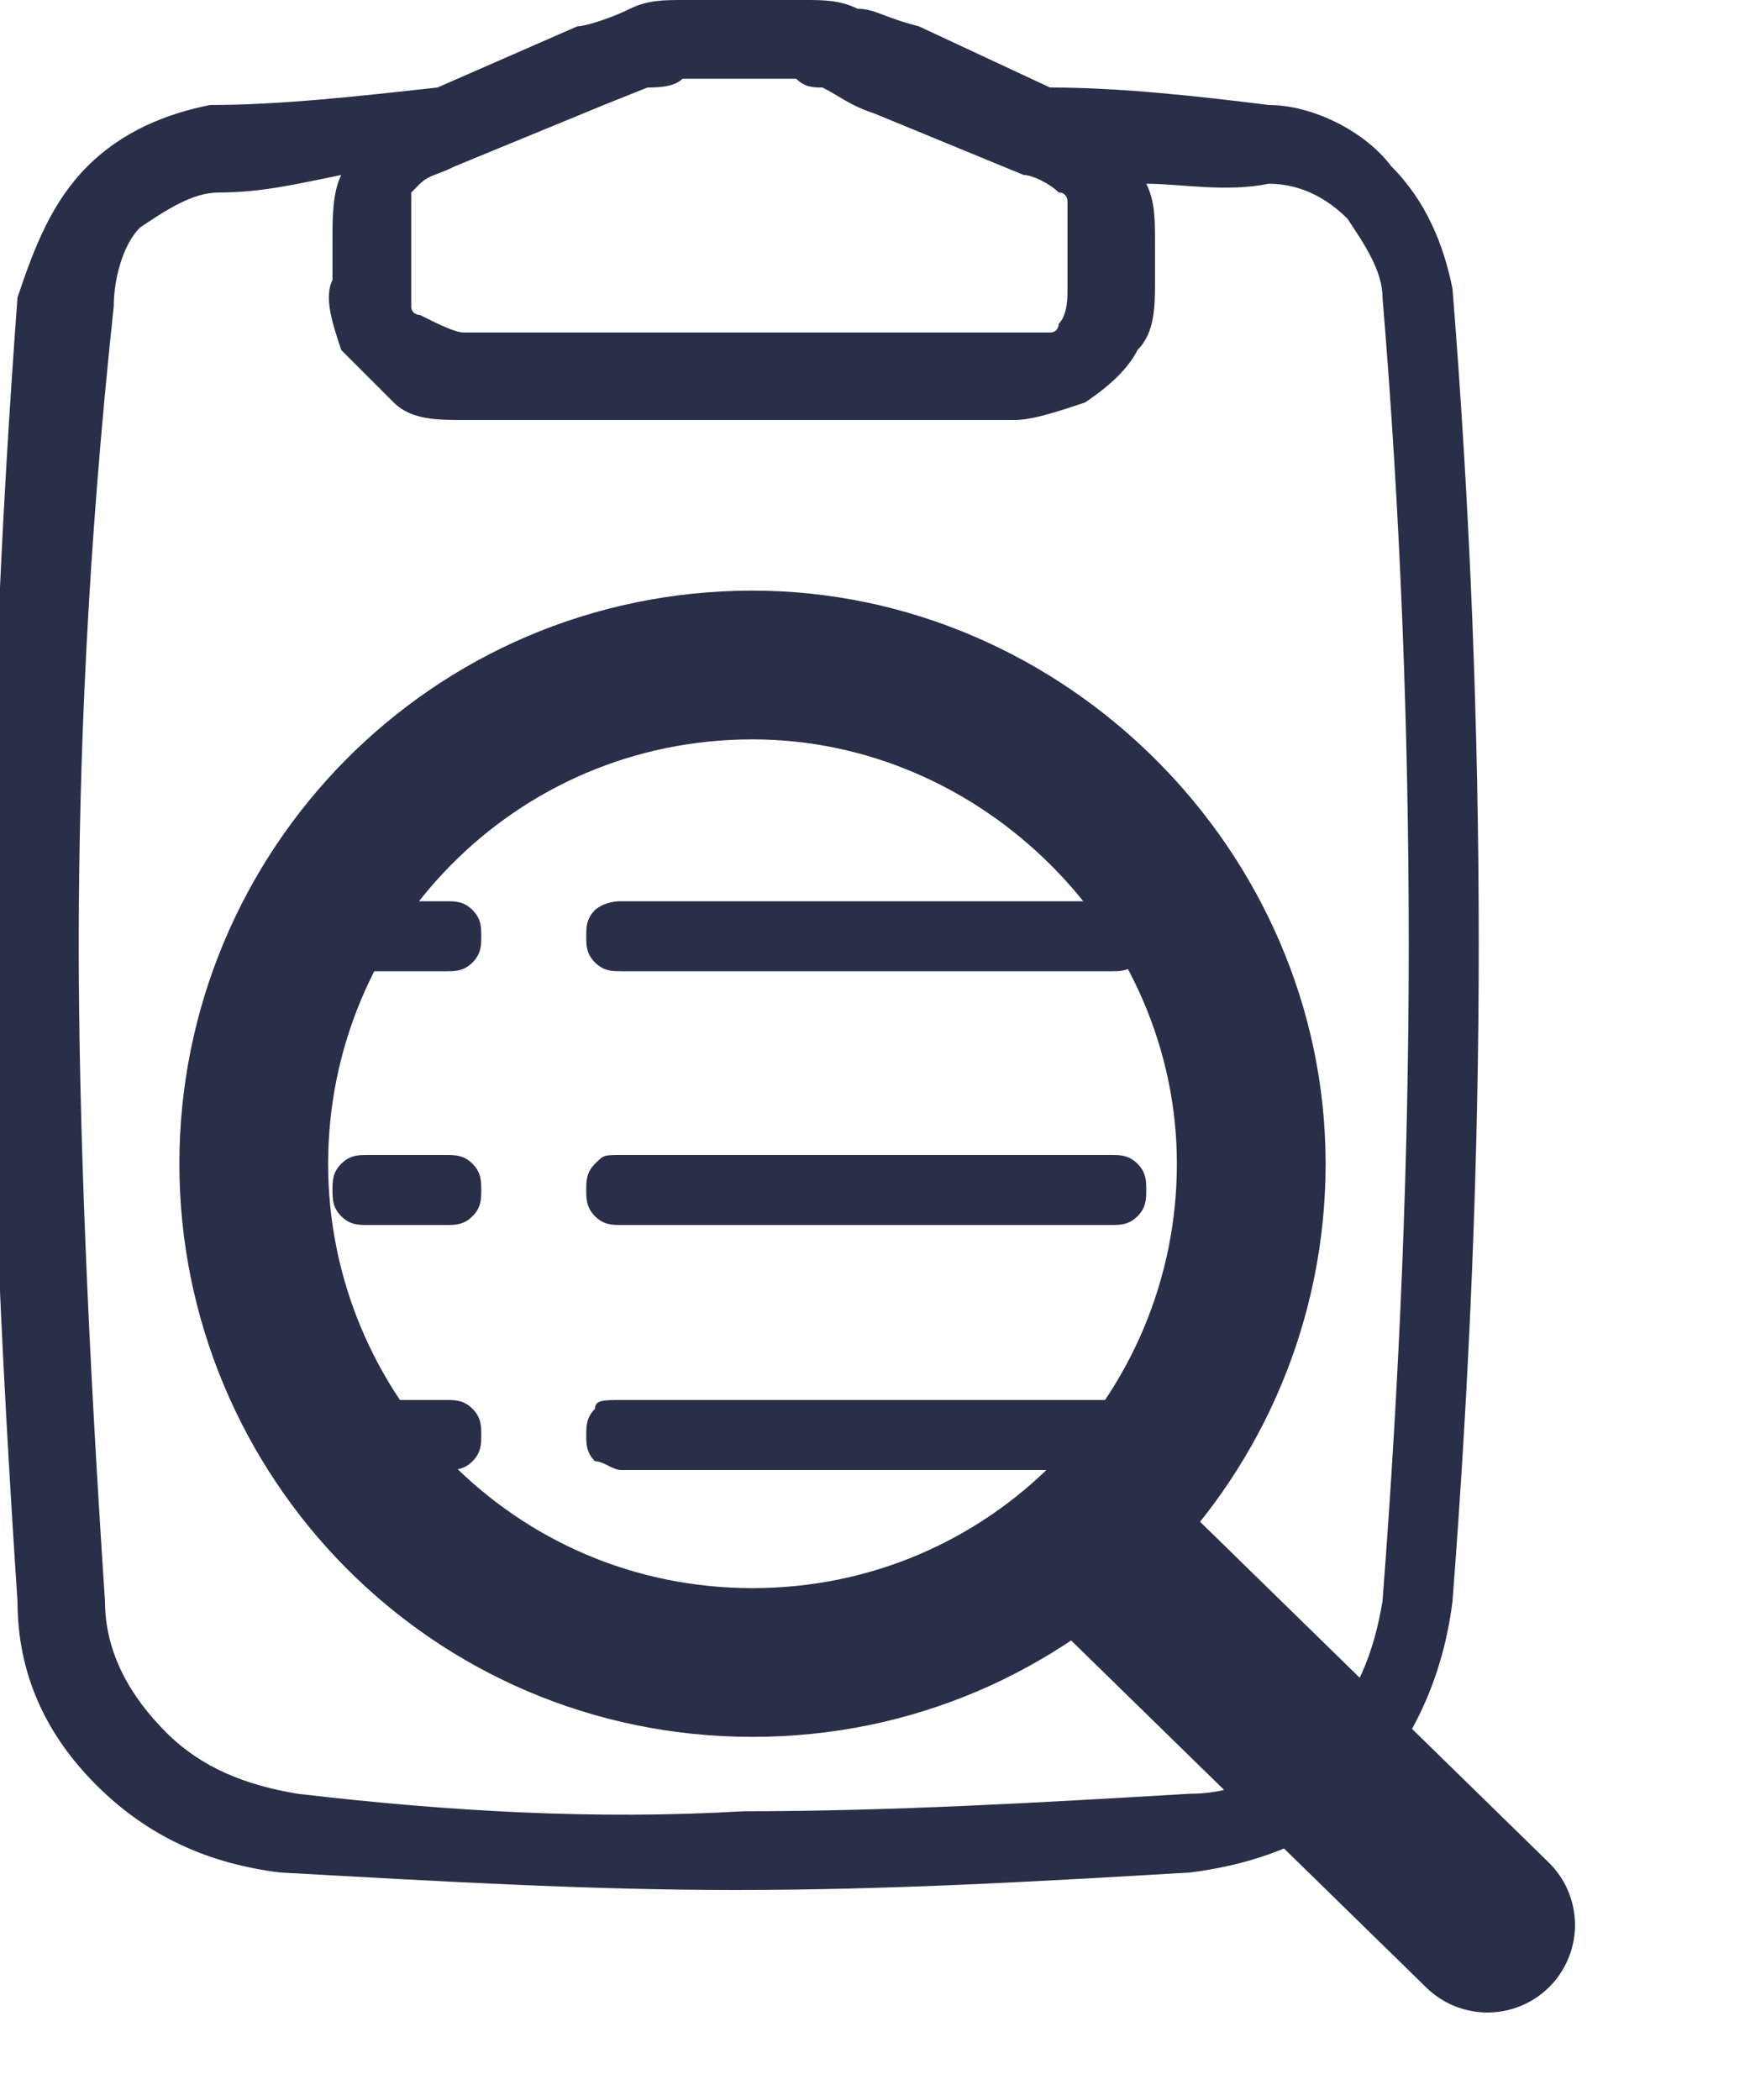 <?xml version="1.0" encoding="utf-8"?>
<!-- Generator: Adobe Illustrator 23.0.6, SVG Export Plug-In . SVG Version: 6.00 Build 0)  -->
<svg version="1.1" id="Layer_1" xmlns="http://www.w3.org/2000/svg" xmlns:xlink="http://www.w3.org/1999/xlink" x="0px" y="0px"
	 viewBox="0 0 20 24" style="enable-background:new 0 0 20 24;" xml:space="preserve">
<style type="text/css">
	.st0{fill:none;stroke:#292F48;stroke-width:1.7;}
	.st1{fill:none;stroke:#292F48;stroke-width:2;stroke-linecap:round;}
	.st2{fill:#292F48;}
</style>
<path class="st0" d="M8.6,19c3.2,0,5.7-2.6,5.7-5.7s-2.6-5.7-5.7-5.7c-3.2,0-5.7,2.6-5.7,5.7S5.4,19,8.6,19z"/>
<path class="st1" d="M12.6,17.7l4.4,4.3"/>
<path class="st2" d="M5,1l1.6-0.7C6.7,0.3,7,0.2,7.2,0.1c0.2-0.1,0.4-0.1,0.6-0.1C8,0,8.2,0,8.4,0h0.8c0.2,0,0.4,0,0.6,0.1
	c0.2,0,0.3,0.1,0.7,0.2L12,1h0c0.8,0,1.7,0.1,2.5,0.2c0.5,0,1.1,0.3,1.4,0.7c0.4,0.4,0.6,0.9,0.7,1.4c0.2,2.5,0.3,5,0.3,7.5
	c0,2.4-0.1,4.9-0.3,7.5c-0.1,0.8-0.4,1.5-0.9,2.1s-1.3,0.9-2.1,1c-1.7,0.1-3.4,0.2-5.2,0.2c-1.7,0-3.4-0.1-5.2-0.2
	c-0.8-0.1-1.5-0.4-2.1-1c-0.6-0.6-0.9-1.3-0.9-2.1c-0.2-3-0.3-5.5-0.3-7.5c0-2.2,0.1-4.7,0.3-7.4C0.4,2.8,0.6,2.3,1,1.9
	c0.4-0.4,0.9-0.6,1.4-0.7C3.2,1.2,4.1,1.1,5,1L5,1z M13.1,2.1c0.1,0.2,0.1,0.4,0.1,0.7v0.4c0,0.3,0,0.6-0.2,0.8
	c-0.1,0.2-0.3,0.4-0.6,0.6c-0.3,0.1-0.6,0.2-0.8,0.2H5.3c-0.3,0-0.6,0-0.8-0.2C4.3,4.4,4.1,4.2,3.9,4C3.8,3.7,3.7,3.4,3.8,3.2V2.7
	c0-0.2,0-0.5,0.1-0.7C3.4,2.1,3,2.2,2.5,2.2c-0.3,0-0.6,0.2-0.9,0.4C1.4,2.8,1.3,3.2,1.3,3.5C1,6.3,0.9,8.7,0.9,10.8
	c0,2,0.1,4.5,0.3,7.5c0,0.6,0.3,1.1,0.7,1.5c0.4,0.4,0.9,0.6,1.5,0.7c1.7,0.2,3.4,0.3,5.1,0.2c1.7,0,3.4-0.1,5.1-0.2
	c0.6,0,1.1-0.3,1.5-0.7c0.4-0.4,0.6-0.9,0.7-1.5c0.2-2.6,0.3-5.1,0.3-7.5c0-2.5-0.1-5-0.3-7.4c0-0.3-0.2-0.6-0.4-0.9
	c-0.2-0.2-0.5-0.4-0.9-0.4C14,2.2,13.5,2.1,13.1,2.1z M12.2,2.3c0,0,0-0.1-0.1-0.1C12,2.1,11.8,2,11.7,2L10,1.3
	C9.7,1.2,9.6,1.1,9.4,1C9.3,1,9.2,1,9.1,0.9H7.8C7.7,1,7.5,1,7.4,1L6.9,1.2L5.2,1.9C5,2,4.9,2,4.8,2.1c0,0-0.1,0.1-0.1,0.1
	c0,0.1,0,0.2,0,0.5v0.4c0,0.1,0,0.3,0,0.4c0,0.1,0.1,0.1,0.1,0.1C5,3.7,5.2,3.8,5.3,3.8h6.3c0.1,0,0.3,0,0.4,0
	c0.1,0,0.1-0.1,0.1-0.1c0.1-0.1,0.1-0.3,0.1-0.4V2.7C12.2,2.6,12.2,2.4,12.2,2.3L12.2,2.3z M7.1,10.3h5.6c0.1,0,0.2,0,0.3,0.1
	c0.1,0.1,0.1,0.2,0.1,0.3c0,0.1,0,0.2-0.1,0.3c-0.1,0.1-0.2,0.1-0.3,0.1H7.1c-0.1,0-0.2,0-0.3-0.1c-0.1-0.1-0.1-0.2-0.1-0.3
	c0-0.1,0-0.2,0.1-0.3C6.8,10.4,6.9,10.3,7.1,10.3L7.1,10.3z M7.1,13.2h5.6c0.1,0,0.2,0,0.3,0.1c0.1,0.1,0.1,0.2,0.1,0.3
	c0,0.1,0,0.2-0.1,0.3c-0.1,0.1-0.2,0.1-0.3,0.1H7.1c-0.1,0-0.2,0-0.3-0.1s-0.1-0.2-0.1-0.3c0-0.1,0-0.2,0.1-0.3S6.9,13.2,7.1,13.2
	L7.1,13.2z M7.1,16h5.6c0.1,0,0.2,0,0.3,0.1c0.1,0.1,0.1,0.2,0.1,0.3c0,0.1,0,0.2-0.1,0.3c-0.1,0.1-0.2,0.1-0.3,0.1H7.1
	c-0.1,0-0.2-0.1-0.3-0.1c-0.1-0.1-0.1-0.2-0.1-0.3c0-0.1,0-0.2,0.1-0.3C6.8,16,6.9,16,7.1,16L7.1,16z M4.2,10.3h0.9
	c0.1,0,0.2,0,0.3,0.1s0.1,0.2,0.1,0.3c0,0.1,0,0.2-0.1,0.3c-0.1,0.1-0.2,0.1-0.3,0.1H4.2c-0.1,0-0.2,0-0.3-0.1
	c-0.1-0.1-0.1-0.2-0.1-0.3c0-0.1,0-0.2,0.1-0.3C4,10.4,4.1,10.3,4.2,10.3L4.2,10.3z M4.2,13.2h0.9c0.1,0,0.2,0,0.3,0.1
	c0.1,0.1,0.1,0.2,0.1,0.3c0,0.1,0,0.2-0.1,0.3c-0.1,0.1-0.2,0.1-0.3,0.1H4.2c-0.1,0-0.2,0-0.3-0.1s-0.1-0.2-0.1-0.3
	c0-0.1,0-0.2,0.1-0.3S4.1,13.2,4.2,13.2L4.2,13.2z M4.2,16h0.9c0.1,0,0.2,0,0.3,0.1s0.1,0.2,0.1,0.3c0,0.1,0,0.2-0.1,0.3
	s-0.2,0.1-0.3,0.1H4.2c-0.1,0-0.2-0.1-0.3-0.1c-0.1-0.1-0.1-0.2-0.1-0.3c0-0.1,0-0.2,0.1-0.3C4,16,4.1,16,4.2,16L4.2,16z"/>
</svg>
